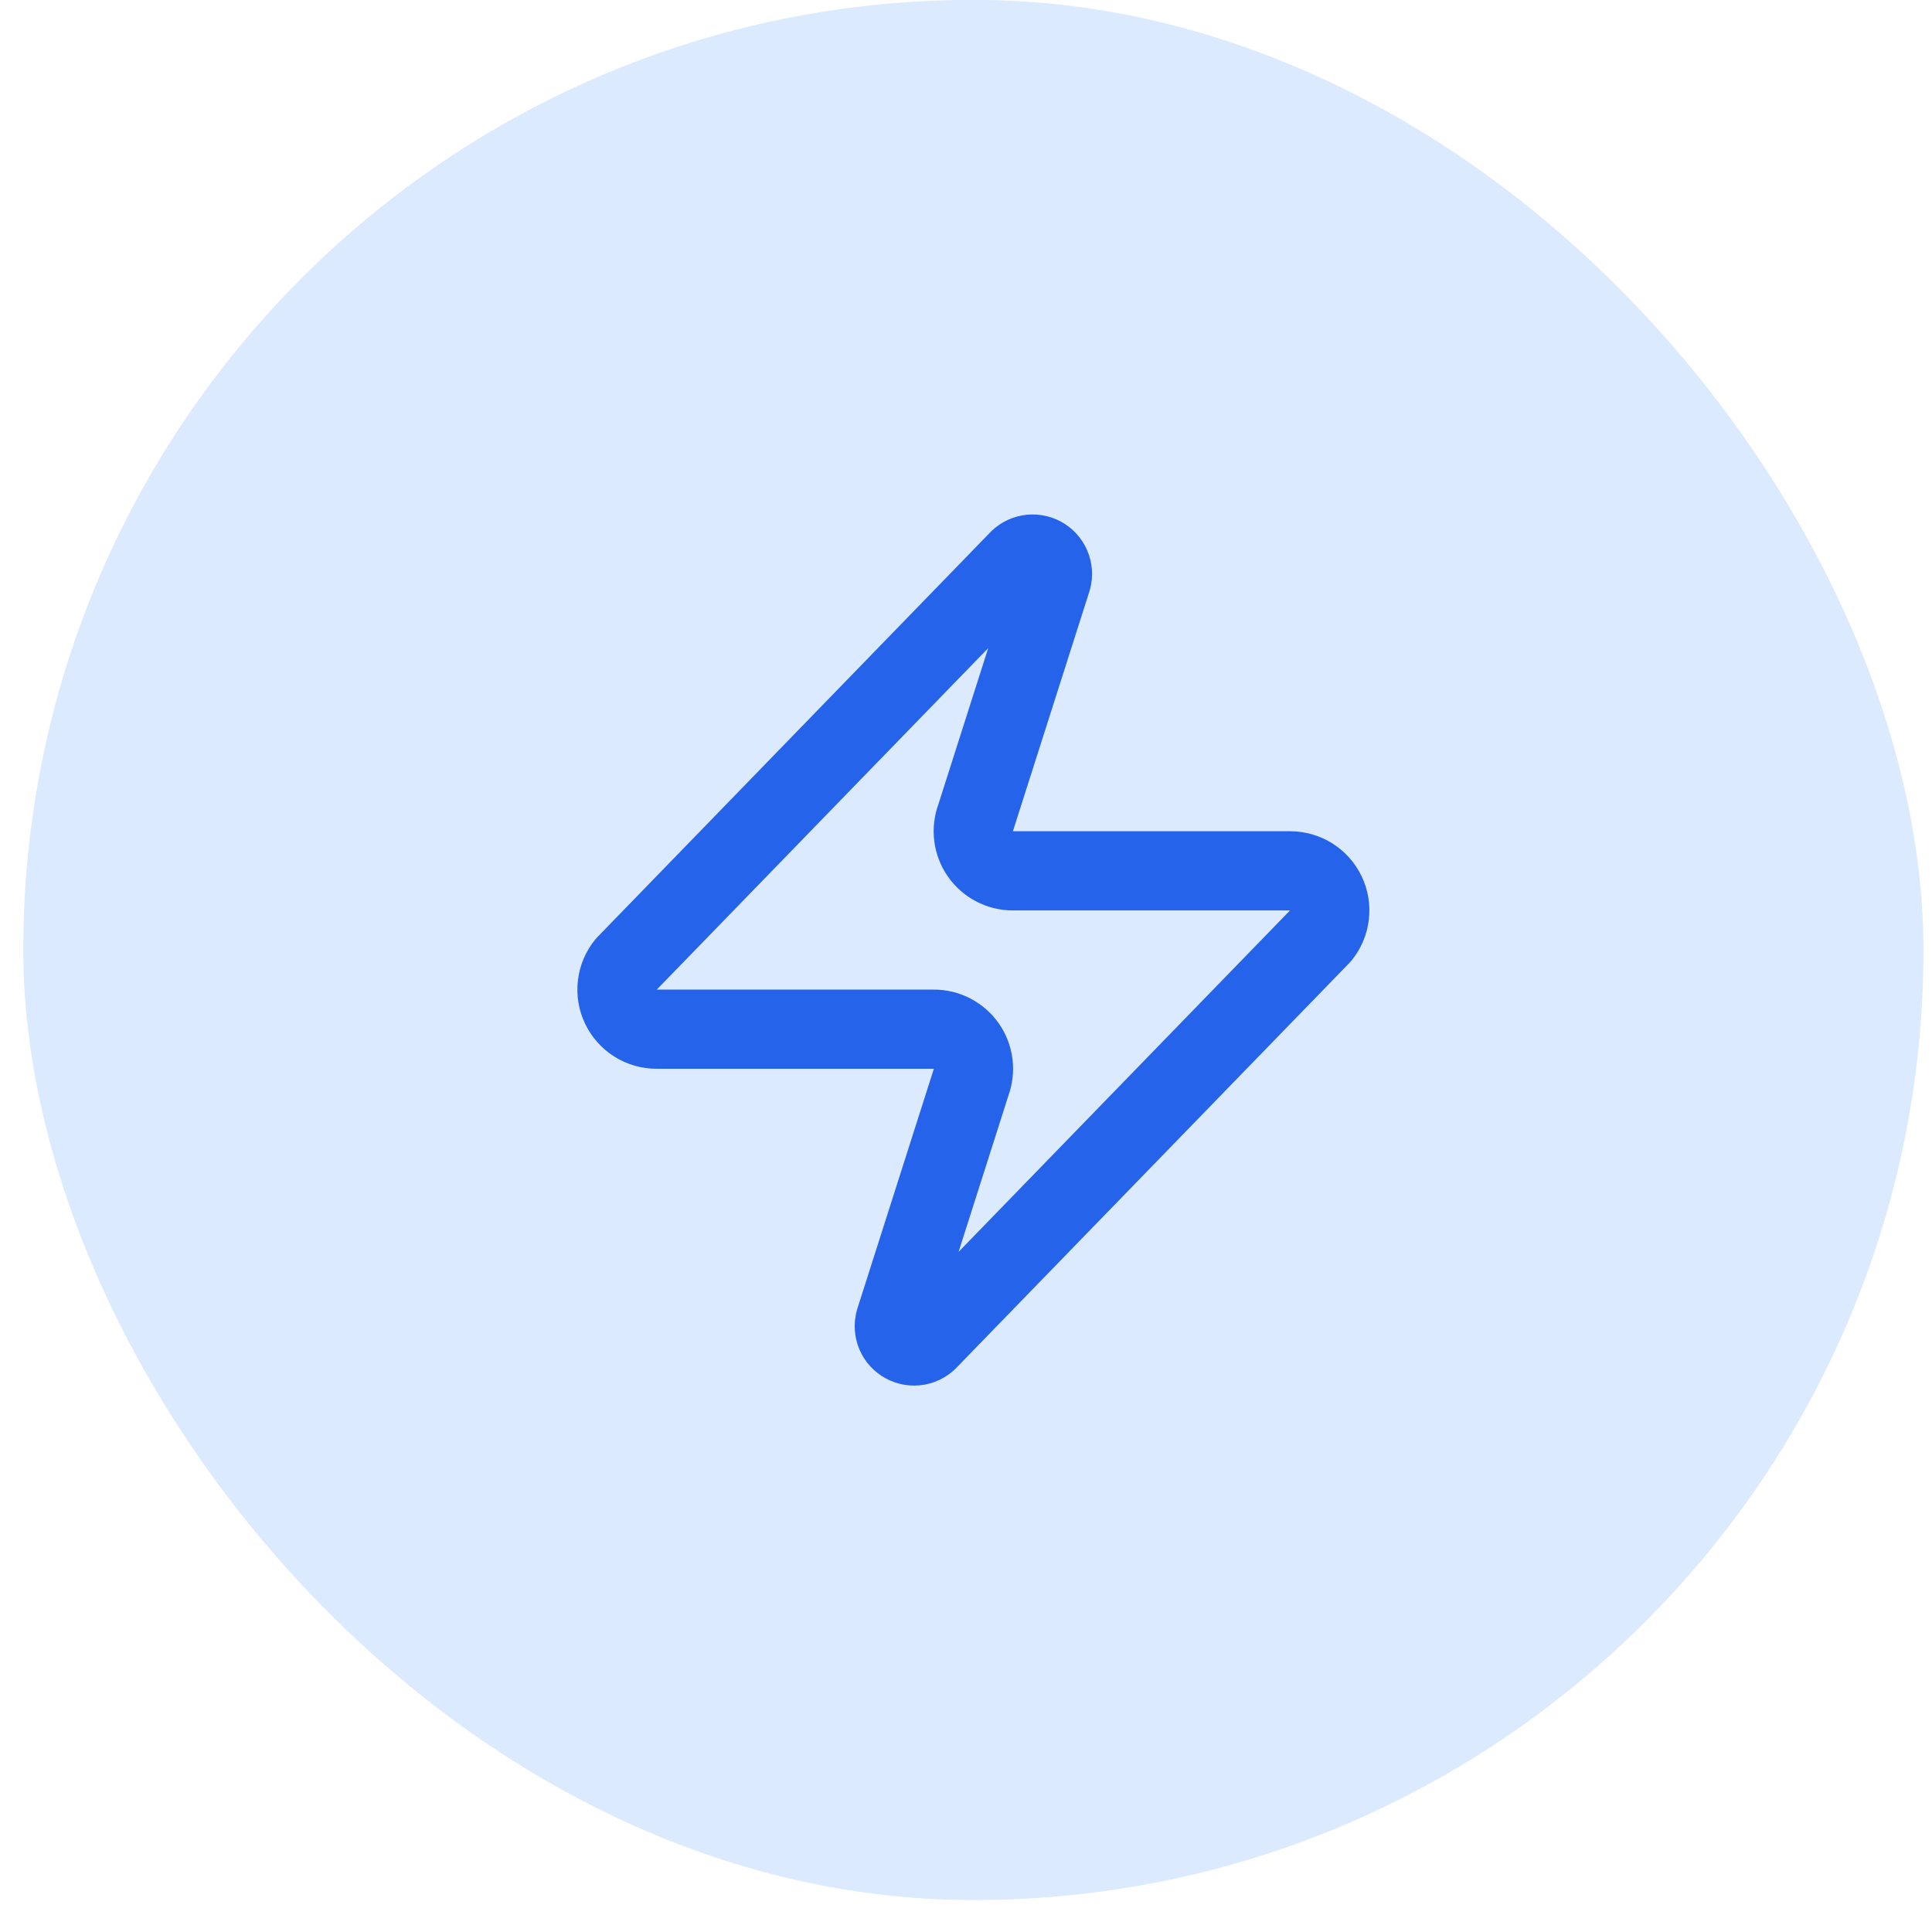 <svg width="58" height="58" viewBox="0 0 58 58" fill="none" xmlns="http://www.w3.org/2000/svg">
<rect x="0.699" y="-0.004" width="57.045" height="57.045" rx="28.522" fill="#DBEAFE"/>
<path d="M19.714 30.897C19.489 30.898 19.269 30.835 19.078 30.715C18.888 30.596 18.735 30.424 18.638 30.222C18.541 30.019 18.503 29.793 18.53 29.569C18.556 29.346 18.645 29.135 18.787 28.96L30.552 16.838C30.641 16.736 30.761 16.667 30.893 16.643C31.026 16.618 31.163 16.64 31.282 16.703C31.401 16.767 31.494 16.869 31.547 16.993C31.601 17.116 31.61 17.255 31.575 17.385L29.293 24.539C29.225 24.719 29.203 24.913 29.227 25.104C29.251 25.294 29.321 25.476 29.431 25.634C29.541 25.792 29.687 25.921 29.858 26.009C30.028 26.098 30.218 26.144 30.41 26.143H38.729C38.954 26.143 39.174 26.206 39.365 26.325C39.555 26.445 39.708 26.616 39.805 26.819C39.902 27.022 39.94 27.248 39.913 27.471C39.887 27.695 39.797 27.906 39.656 28.081L27.89 40.202C27.802 40.304 27.682 40.373 27.549 40.398C27.417 40.422 27.28 40.401 27.161 40.337C27.042 40.274 26.948 40.172 26.895 40.048C26.842 39.924 26.833 39.786 26.868 39.656L29.15 32.501C29.217 32.321 29.24 32.128 29.216 31.937C29.192 31.746 29.122 31.564 29.012 31.406C28.902 31.249 28.756 31.12 28.585 31.031C28.415 30.942 28.225 30.896 28.033 30.897H19.714Z" stroke="#2563EB" stroke-width="2.377" stroke-linecap="round" stroke-linejoin="round"/>
</svg>
